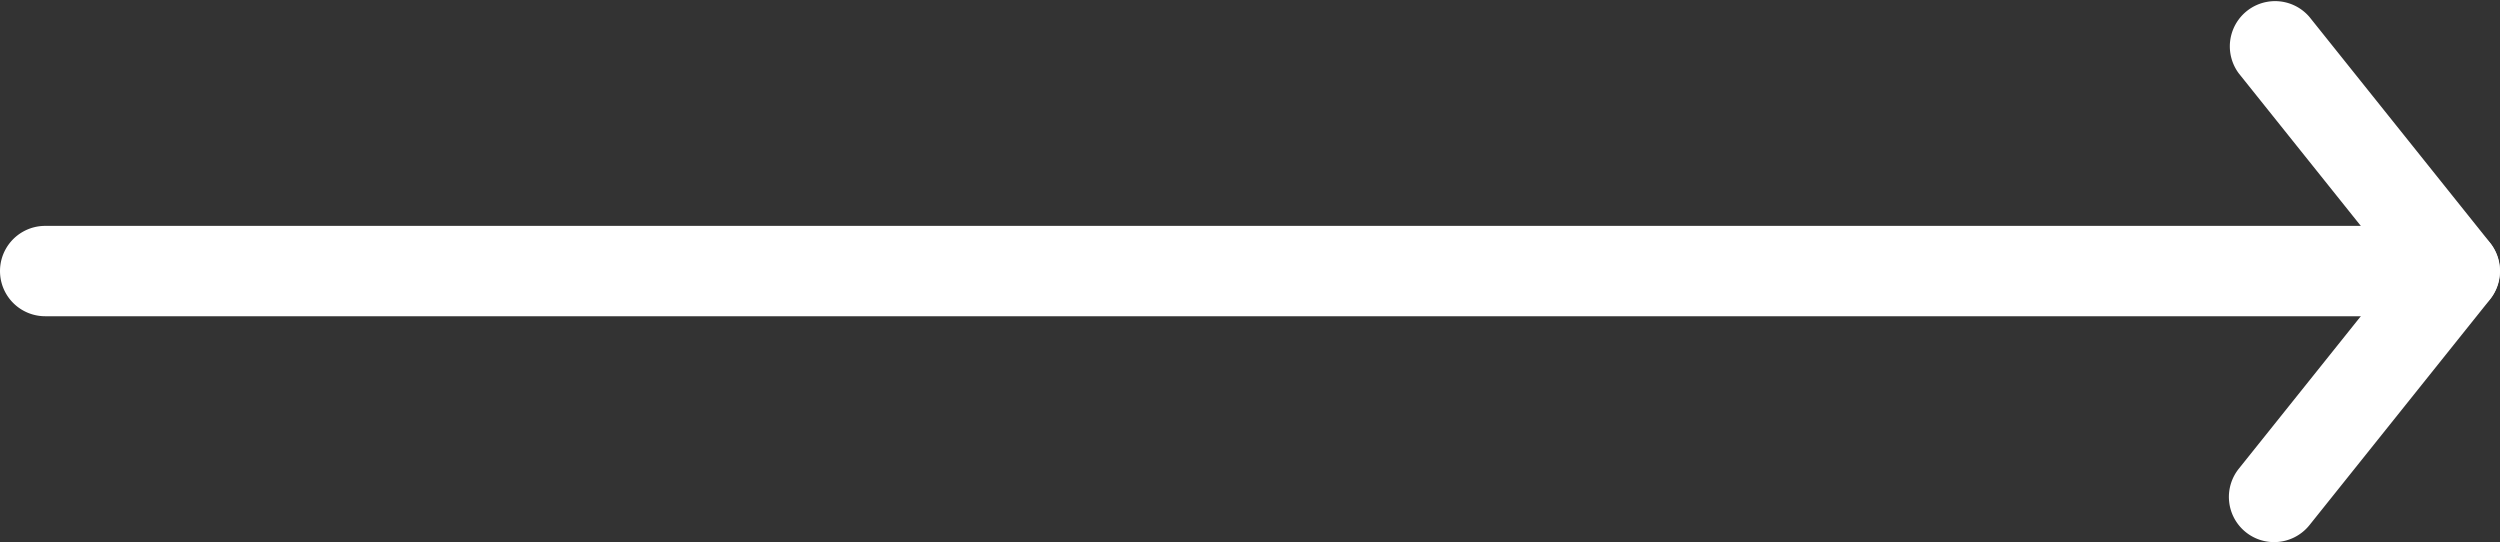 <svg xmlns="http://www.w3.org/2000/svg" xmlns:xlink="http://www.w3.org/1999/xlink" width="41.504" height="9" viewBox="0 0 41.504 9">
  <rect x="0" y="0" width="41.504" height="9" fill="#333333" stroke="none"/>
  <defs>
    <clipPath id="clip-path">
      <rect id="Rechteck_55" data-name="Rechteck 55" width="41.504" height="9" transform="translate(0 0)" fill="none"/>
    </clipPath>
  </defs>
  <g id="Icon_Button_Arrow" data-name="Icon_Button/Arrow" transform="translate(0 0)">
    <g id="Gruppe_29" data-name="Gruppe 29" clip-path="url(#clip-path)">
      <path id="Pfad_221" data-name="Pfad 221" d="M40.75,5.25H.75a.75.75,0,0,1,0-1.5h40a.75.75,0,0,1,0,1.5" fill="#fff"/>
      <path id="Pfad_222" data-name="Pfad 222" d="M37.754,9a.75.75,0,0,1-.586-1.219L39.793,4.5,37.168,1.219A.751.751,0,0,1,38.34.281l3,3.75a.752.752,0,0,1,0,.938l-3,3.75A.753.753,0,0,1,37.754,9" fill="#fff"/>
    </g>
  </g>
</svg>

